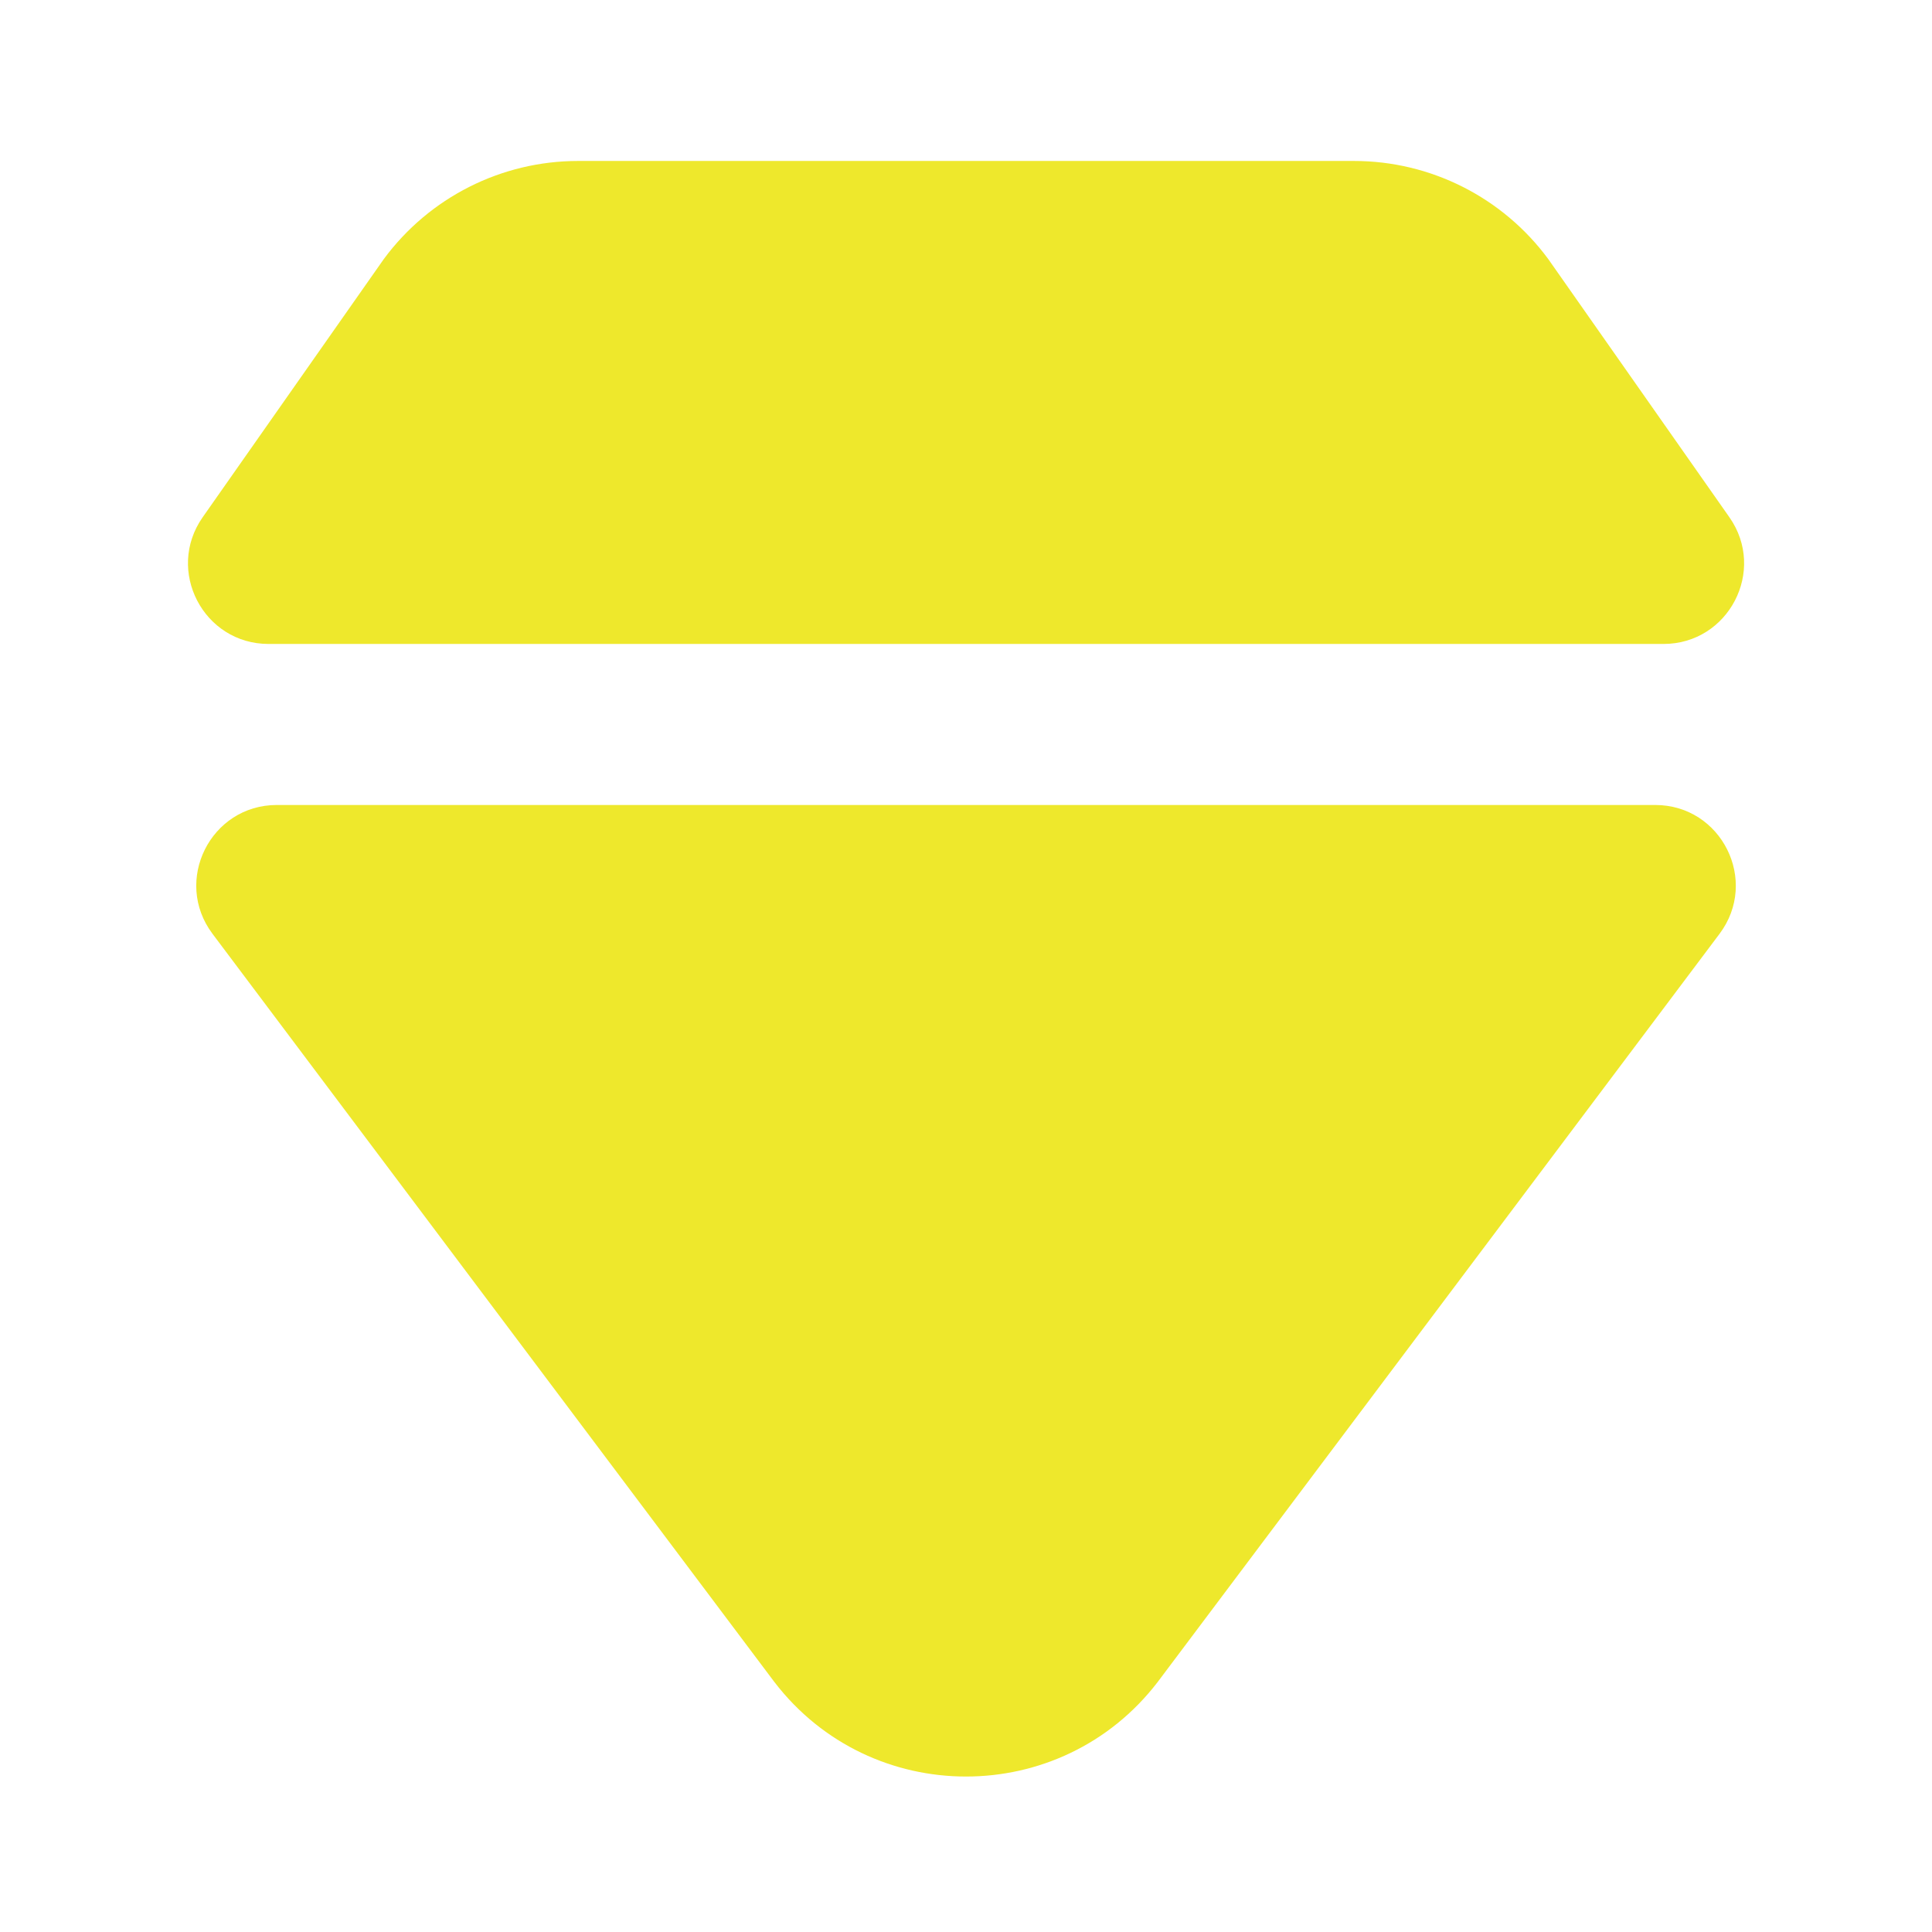 <svg width="32" height="32" viewBox="0 0 32 32" fill="none" xmlns="http://www.w3.org/2000/svg">
<path d="M6.357 4.291L3.357 8.567C2.738 9.451 3.37 10.666 4.449 10.666H27.552C28.631 10.666 29.264 9.451 28.644 8.567L25.644 4.291C24.89 3.269 23.696 2.666 22.426 2.666H9.575C8.305 2.666 7.111 3.269 6.357 4.291Z" fill="#EEE82C"/>
<path d="M28.481 15.467C29.141 14.588 28.514 13.333 27.415 13.333H4.586C3.487 13.333 2.86 14.588 3.52 15.467L12.826 27.859C14.427 29.947 17.574 29.947 19.175 27.859L28.481 15.467Z" fill="#EEE82C"/>
</svg>
